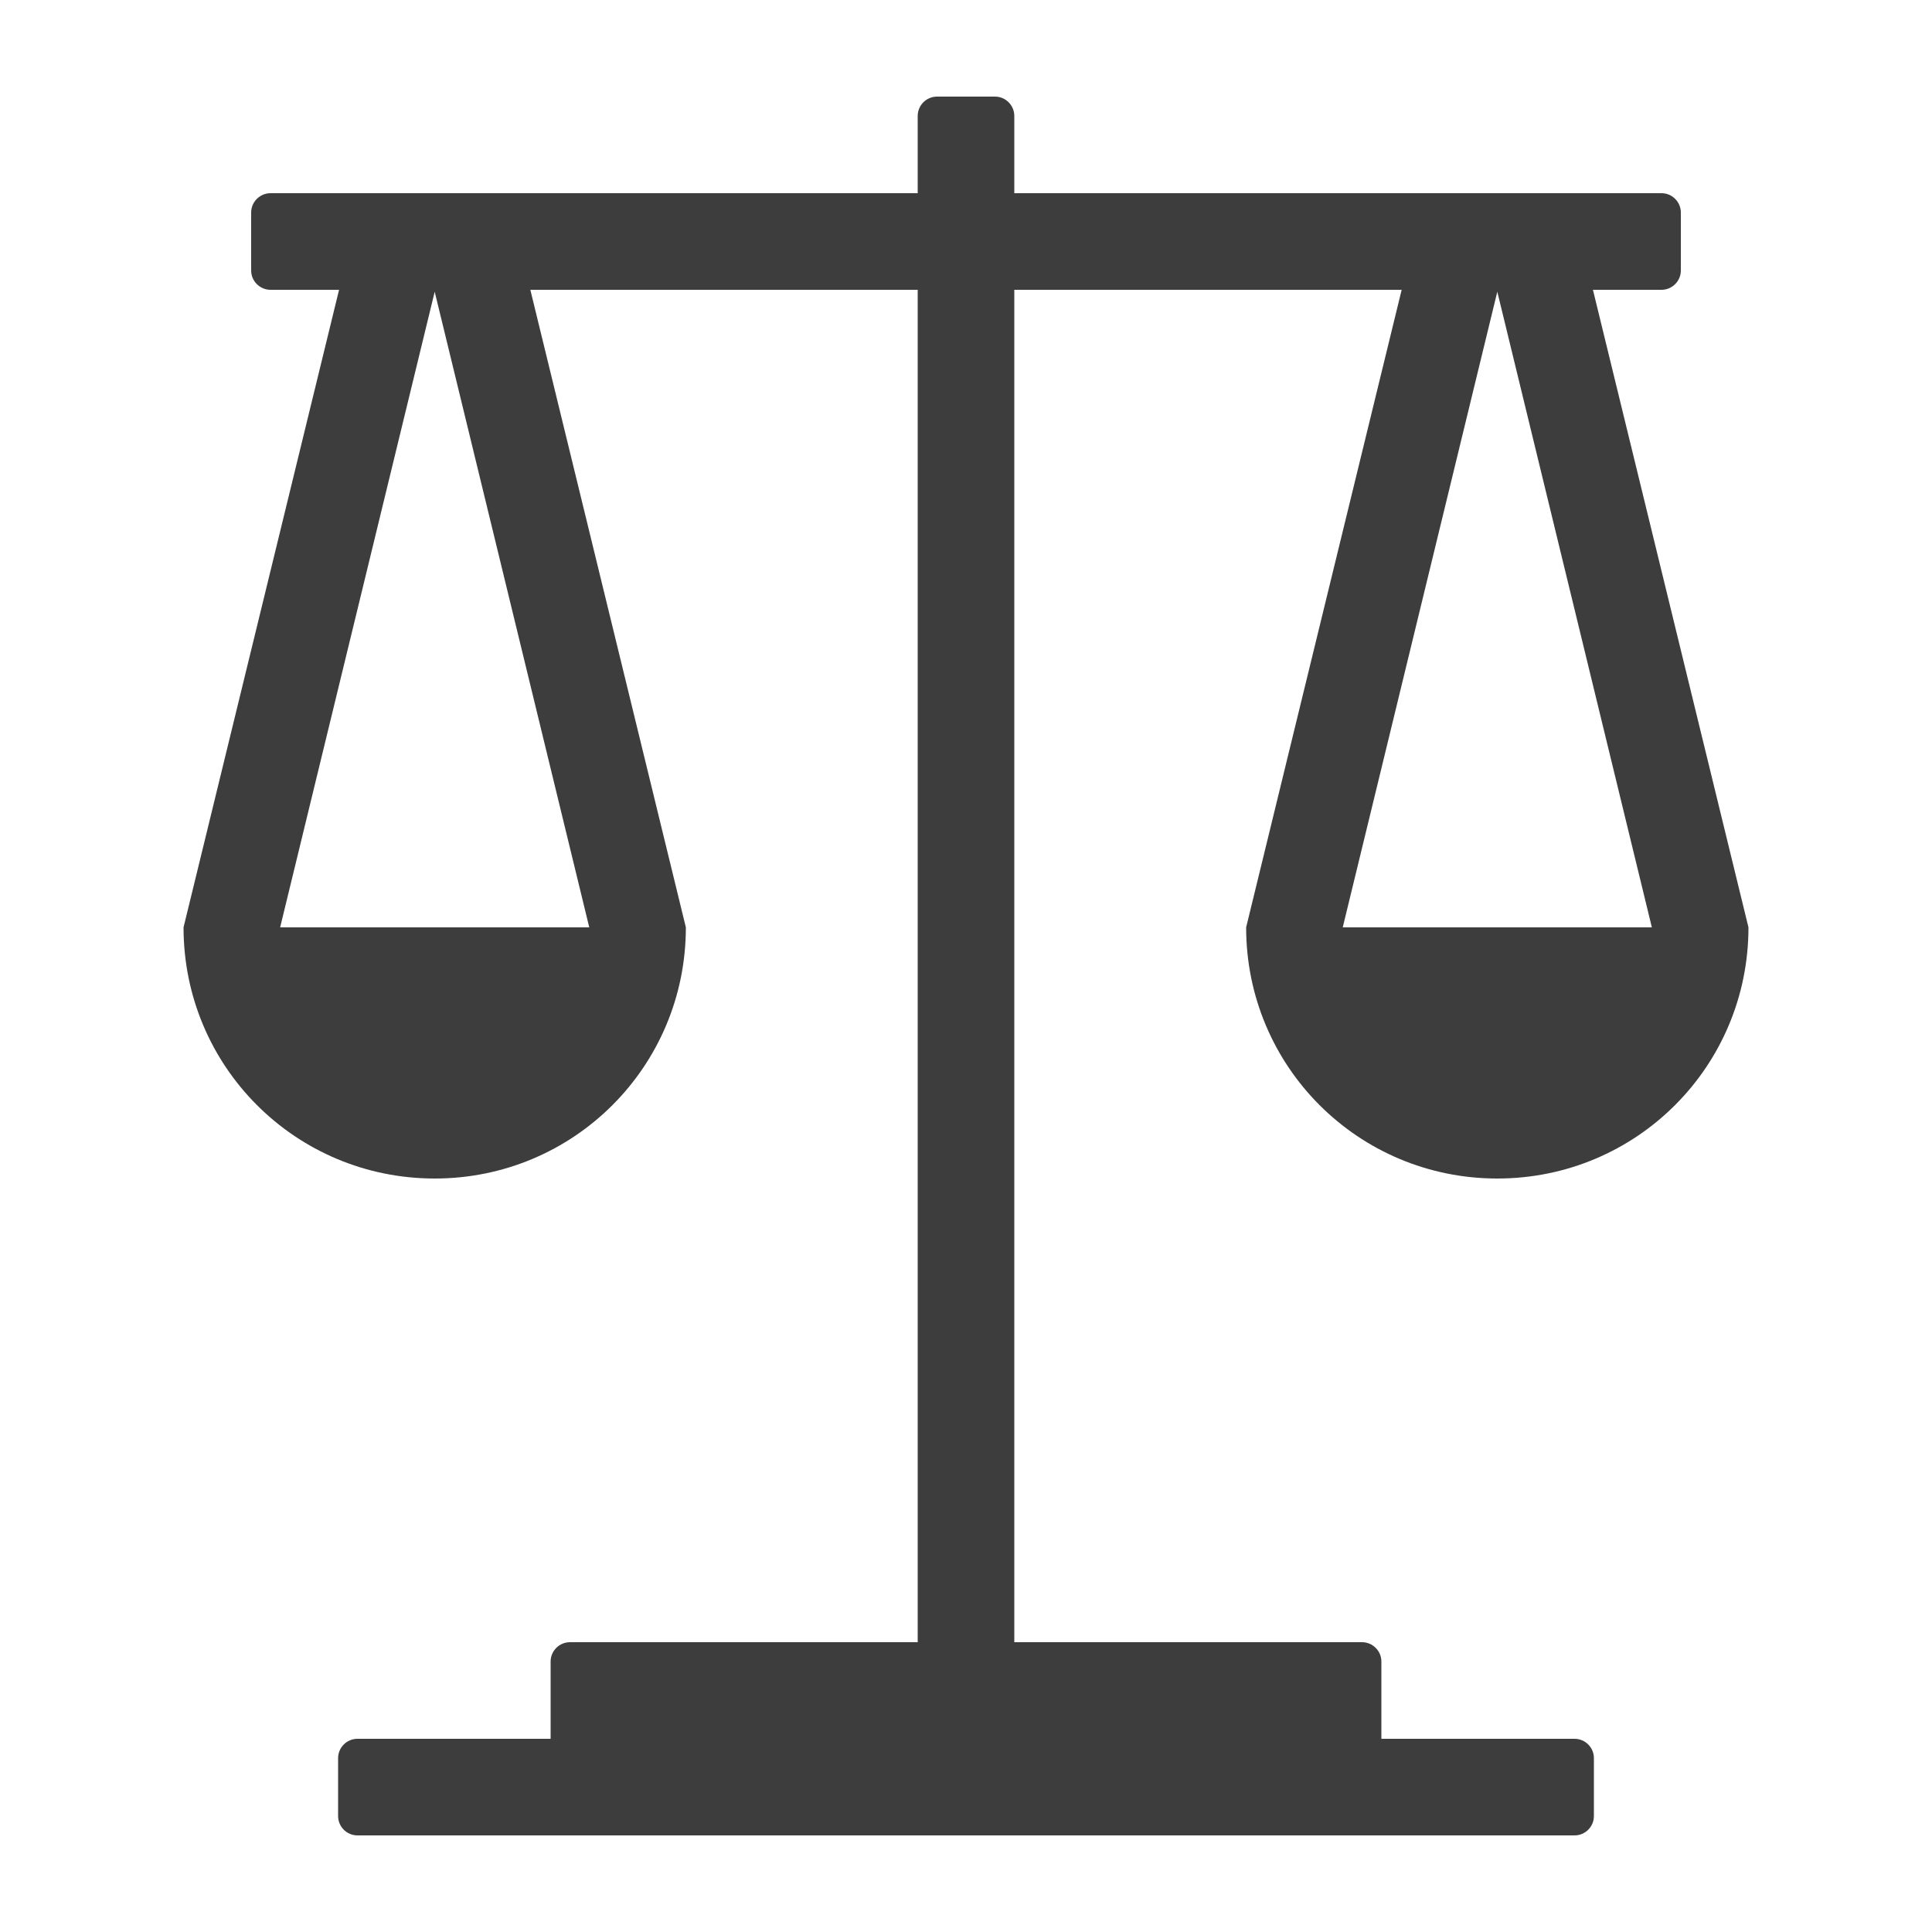 <?xml version="1.0" standalone="no"?><!DOCTYPE svg PUBLIC "-//W3C//DTD SVG 1.1//EN" "http://www.w3.org/Graphics/SVG/1.1/DTD/svg11.dtd"><svg t="1512828171593" class="icon" style="" viewBox="0 0 1024 1024" version="1.1" xmlns="http://www.w3.org/2000/svg" p-id="5810" xmlns:xlink="http://www.w3.org/1999/xlink" width="200" height="200"><defs><style type="text/css"></style></defs><path d="M793.6 624.64c73.728 0 133.12-59.392 133.12-133.12l-82.432-337.92h36.352c5.632 0 10.24-4.608 10.24-10.24v-30.72c0-5.632-4.608-10.24-10.24-10.24h-343.04v-40.96c0-5.632-4.608-10.24-10.24-10.24h-30.72c-5.632 0-10.24 4.608-10.24 10.24v40.96H143.36c-5.632 0-10.24 4.608-10.24 10.24v30.72c0 5.632 4.608 10.24 10.24 10.24h36.352L97.28 491.52c0 73.728 59.392 133.12 133.12 133.12s133.12-59.392 133.12-133.12L281.088 153.6H486.4v716.8H302.08c-5.632 0-10.24 4.608-10.24 10.24v40.96H189.44c-5.632 0-10.24 4.608-10.24 10.24v30.72c0 5.632 4.608 10.24 10.24 10.24h645.12c5.632 0 10.24-4.608 10.24-10.24v-30.72c0-5.632-4.608-10.24-10.24-10.24h-102.4v-40.96c0-5.632-4.608-10.24-10.24-10.24h-184.32V153.6h205.312L660.48 491.52c0 73.728 59.392 133.12 133.12 133.12zM312.32 491.52H148.48l81.92-336.896L312.32 491.52z m481.28-336.896L875.52 491.52h-163.84l81.92-336.896z" fill="#3D3D3D" p-id="5811"></path></svg>